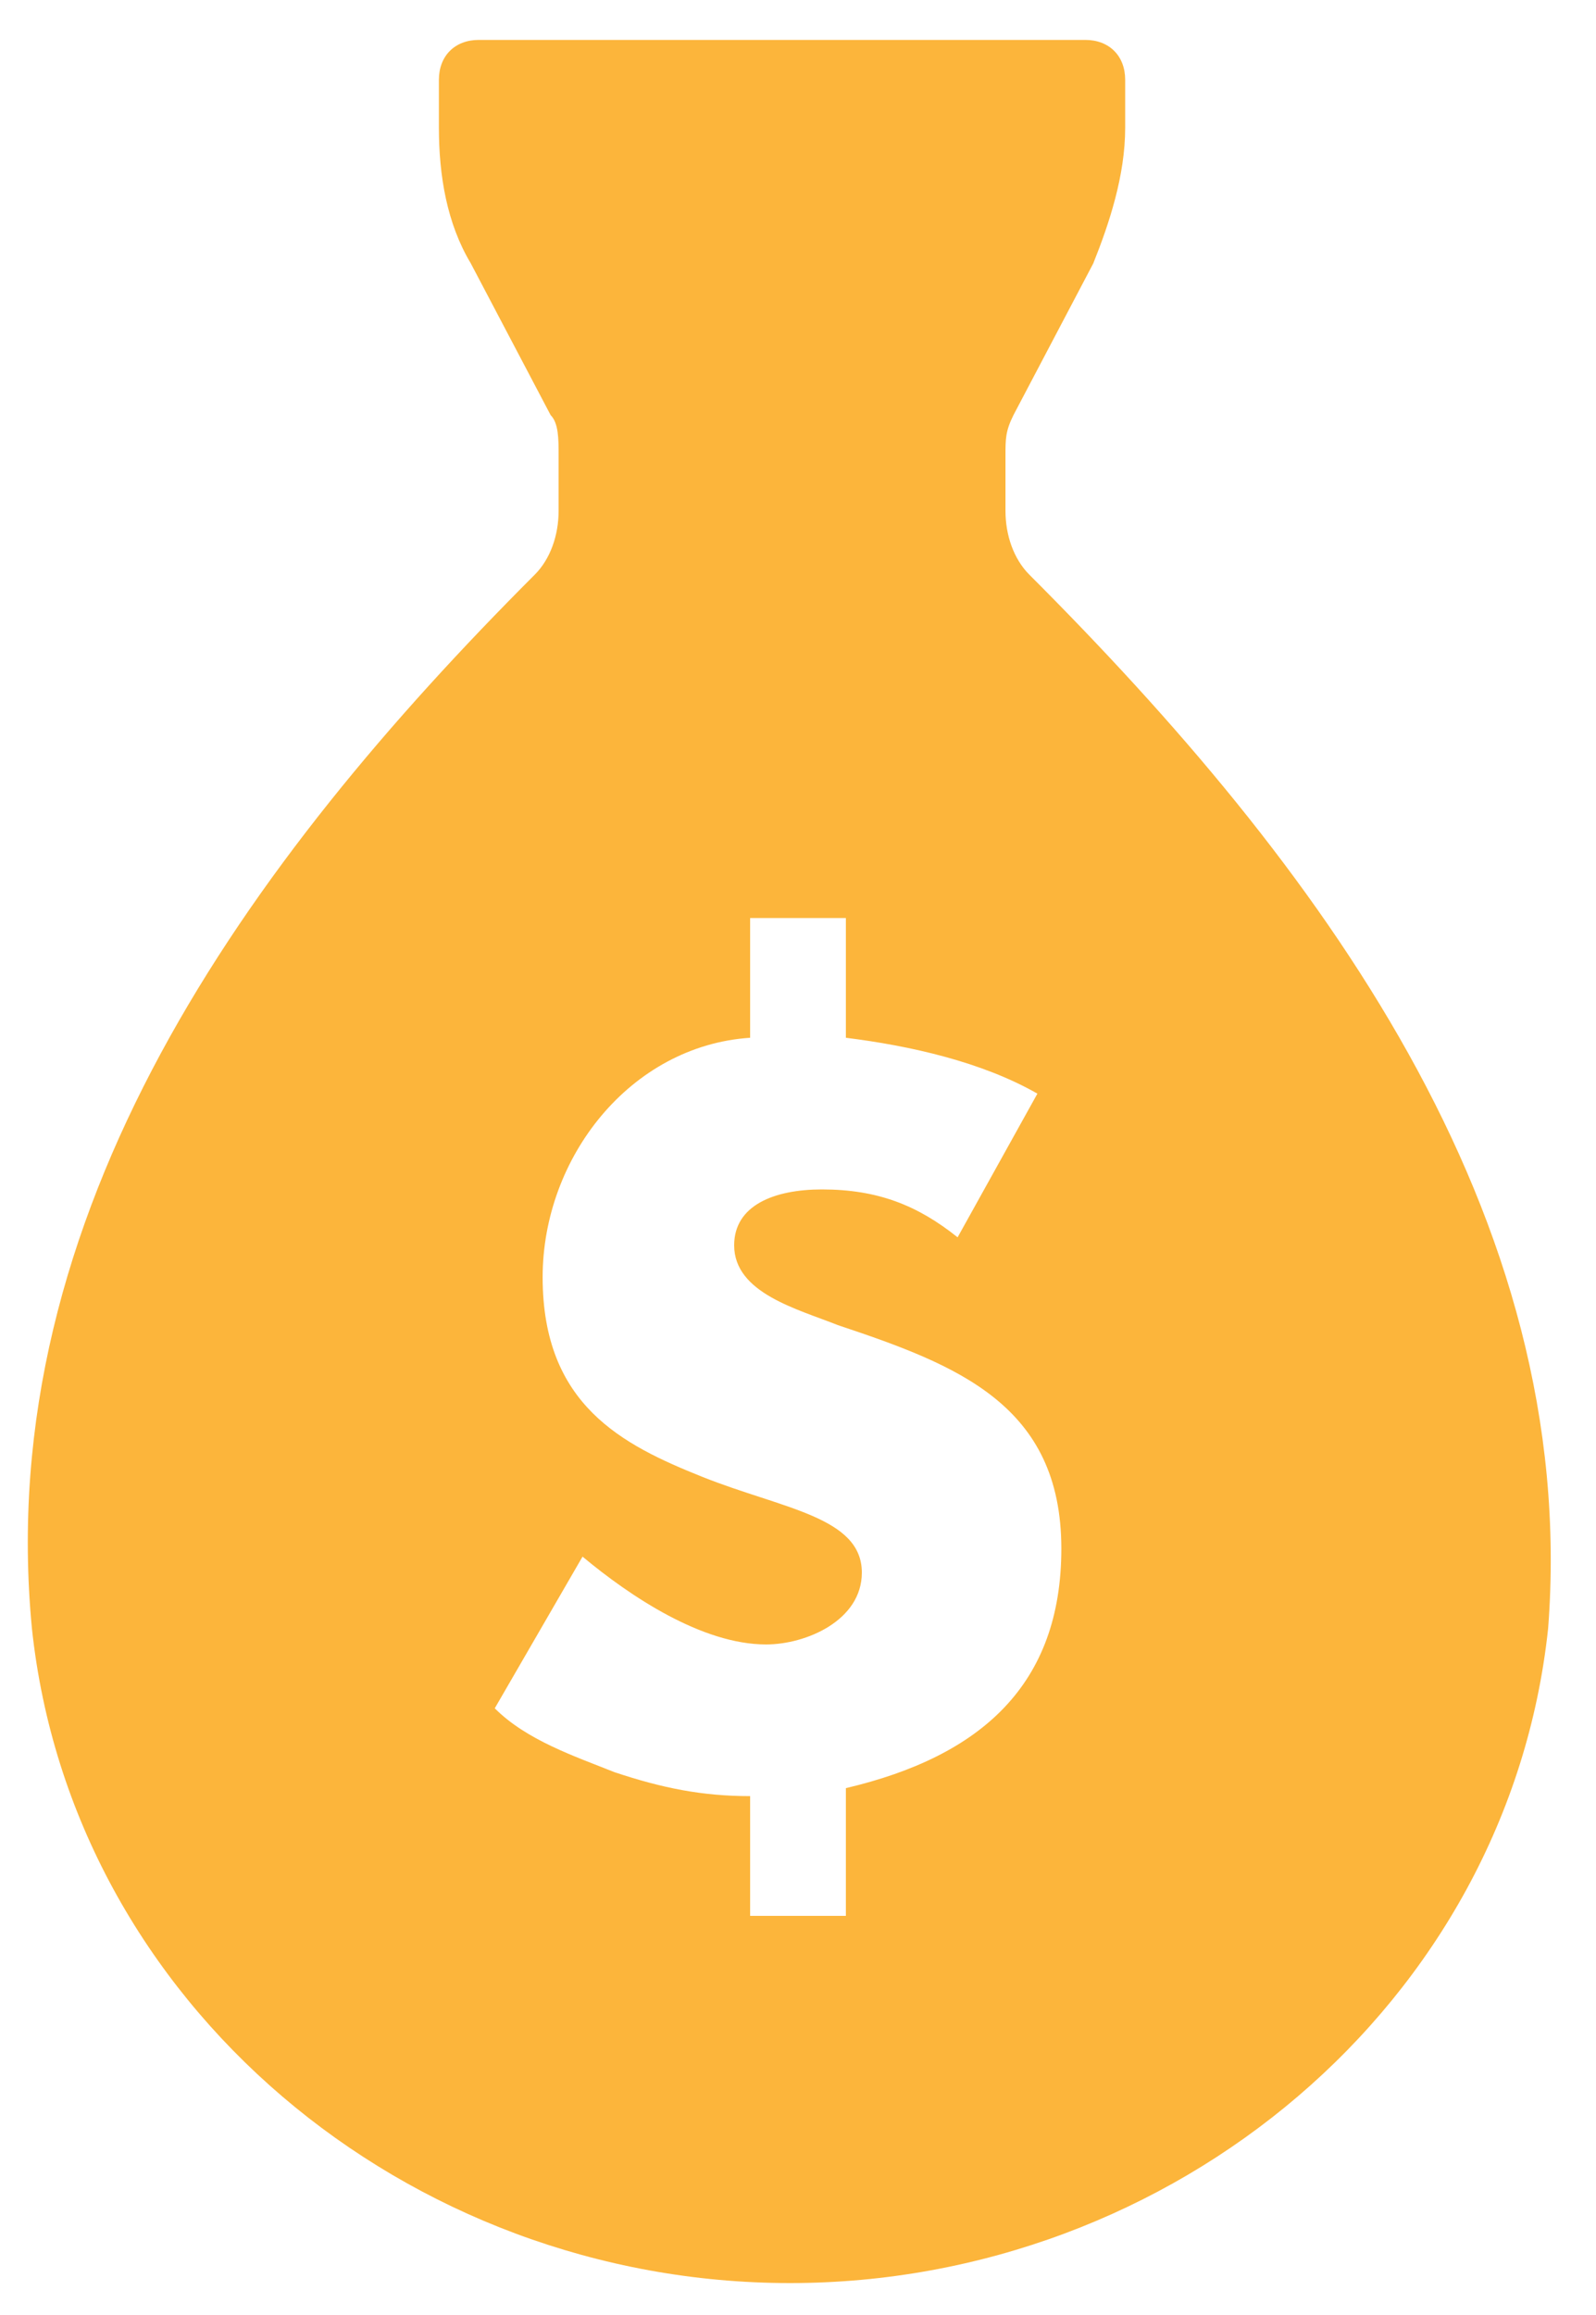 <?xml version="1.0" encoding="UTF-8"?>
<svg width="20px" height="29px" viewBox="0 0 20 29" version="1.1" xmlns="http://www.w3.org/2000/svg" xmlns:xlink="http://www.w3.org/1999/xlink">
    <!-- Generator: Sketch 58 (84663) - https://sketch.com -->
    <title>Shape</title>
    <desc>Created with Sketch.</desc>
    <g id="Page-1" stroke="none" stroke-width="1" fill="none" fill-rule="evenodd">
        <g id="affordable-orange" fill="#FCB53B" fill-rule="nonzero">
            <path d="M12.9,7.2 C12.7,7 12.6,6.7 12.6,6.4 L12.6,5.7 C12.6,5.5 12.6,5.4 12.7,5.2 L13.7,3.3 C13.9,2.8 14.1,2.2 14.1,1.6 L14.1,1 C14.1,0.7 13.9,0.5 13.6,0.5 L6,0.5 C5.7,0.5 5.5,0.7 5.5,1 L5.5,1.6 C5.5,2.2 5.6,2.8 5.9,3.3 L6.9,5.2 C7,5.3 7,5.5 7,5.7 L7,6.4 C7,6.7 6.9,7 6.7,7.2 C3.1,10.8 -0.1,15.2 0.4,20.4 C0.9,25.1 5.1,28.6 9.9,28.6 L9.9,28.6 L9.9,28.6 C14.7,28.6 18.9,25.1 19.4,20.4 C19.8,15.2 16.5,10.8 12.9,7.2 Z M10.6,22.4 L10.6,24 L9.4,24 L9.4,22.5 C8.8,22.5 8.3,22.4 7.7,22.2 C7.2,22 6.6,21.8 6.2,21.4 L7.3,19.5 C7.9,20 8.8,20.6 9.6,20.6 C10.1,20.6 10.8,20.3 10.8,19.7 C10.8,19 9.8,18.9 8.8,18.5 C7.8,18.1 6.8,17.6 6.8,16 C6.8,14.5 7.9,13.1 9.4,13 L9.4,11.5 L10.6,11.5 L10.6,13 C11.4,13.1 12.3,13.3 13,13.7 L12,15.5 C11.5,15.1 11,14.9 10.3,14.9 C9.7,14.9 9.2,15.1 9.2,15.6 C9.2,16.2 10,16.4 10.5,16.6 C12,17.1 13.3,17.6 13.3,19.4 C13.3,21.1 12.3,22 10.6,22.4 Z" id="Shape"></path>
        </g>
    </g>
</svg>